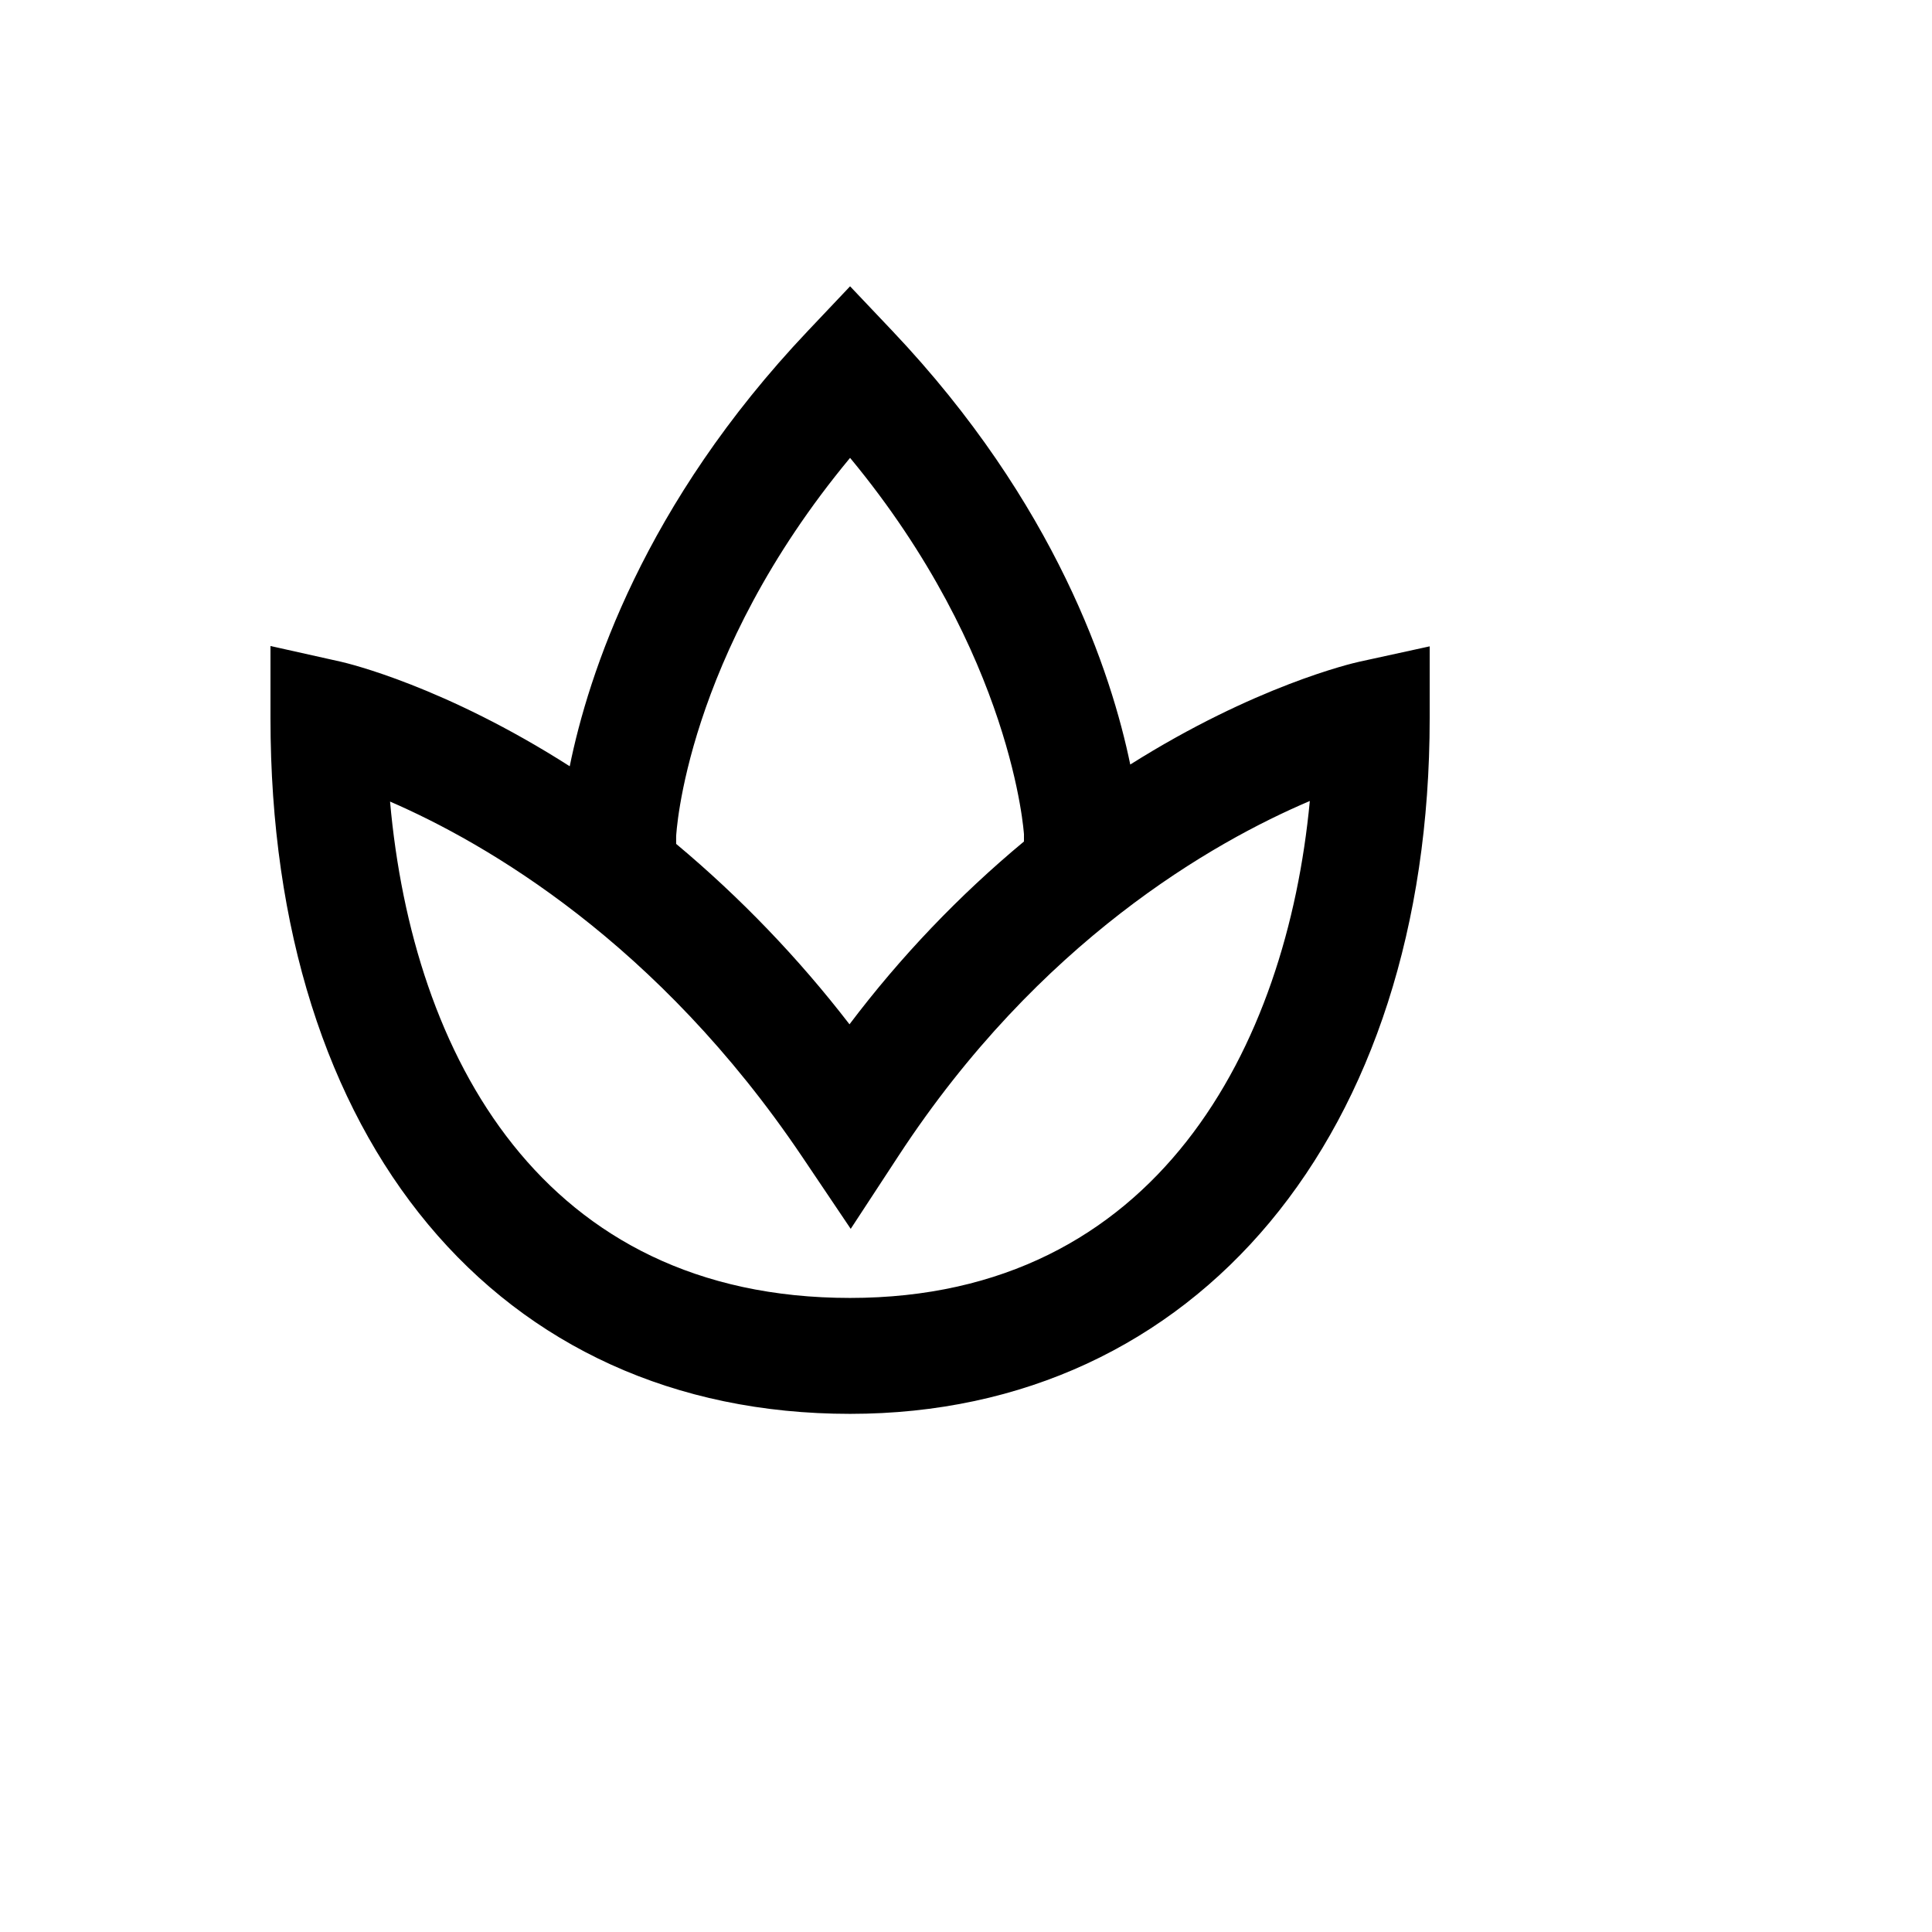 <svg xmlns="http://www.w3.org/2000/svg" version="1.1" xmlns:xlink="http://www.w3.org/1999/xlink" width="100%" height="100%" id="svgWorkerArea" viewBox="-25 -25 625 625" xmlns:idraw="https://idraw.muisca.co" style="background: white;"><defs id="defsdoc"><pattern id="patternBool" x="0" y="0" width="10" height="10" patternUnits="userSpaceOnUse" patternTransform="rotate(35)"><circle cx="5" cy="5" r="4" style="stroke: none;fill: #ff000070;"></circle></pattern></defs><g id="fileImp-891928380" class="cosito"><path id="pathImp-897256100" class="grouped" d="M414.756 189.062C412.413 189.569 380.95 196.9 340.637 222.325 334.581 192.944 316.656 137.931 263.613 81.981 263.613 81.981 250 67.619 250 67.619 250 67.619 236.387 82 236.387 82 183.156 138.156 165.306 193.319 159.306 222.887 118.844 197.031 87.625 189.606 85.338 189.081 85.338 189.081 62.5 183.981 62.5 183.981 62.5 183.981 62.5 207.381 62.5 207.381 62.5 344.069 136.094 432.381 250 432.381 362.144 432.381 437.5 341.969 437.5 207.381 437.5 207.381 437.5 184.094 437.5 184.094 437.5 184.094 414.756 189.062 414.756 189.062 414.756 189.062 414.756 189.062 414.756 189.062M193.731 245.594C193.769 244.975 196.581 187.469 250 123.119 302.762 186.869 306.231 244.881 306.25 244.881 306.25 244.881 306.25 247.225 306.25 247.225 285.224 264.698 266.284 284.543 249.812 306.363 233.294 284.928 214.489 265.356 193.731 247.994 193.731 247.994 193.731 245.594 193.731 245.594 193.731 245.594 193.731 245.594 193.731 245.594M250 394.881C150.325 394.881 108.456 316.206 101.181 234.306 132.213 247.769 187.731 279.794 234.438 349.113 234.438 349.113 250.206 372.531 250.206 372.531 250.206 372.531 265.675 348.906 265.675 348.906 311.163 279.381 367.394 247.45 398.725 234.119 391.262 313.394 349.45 394.881 250 394.881 250 394.881 250 394.881 250 394.881"></path></g></svg>